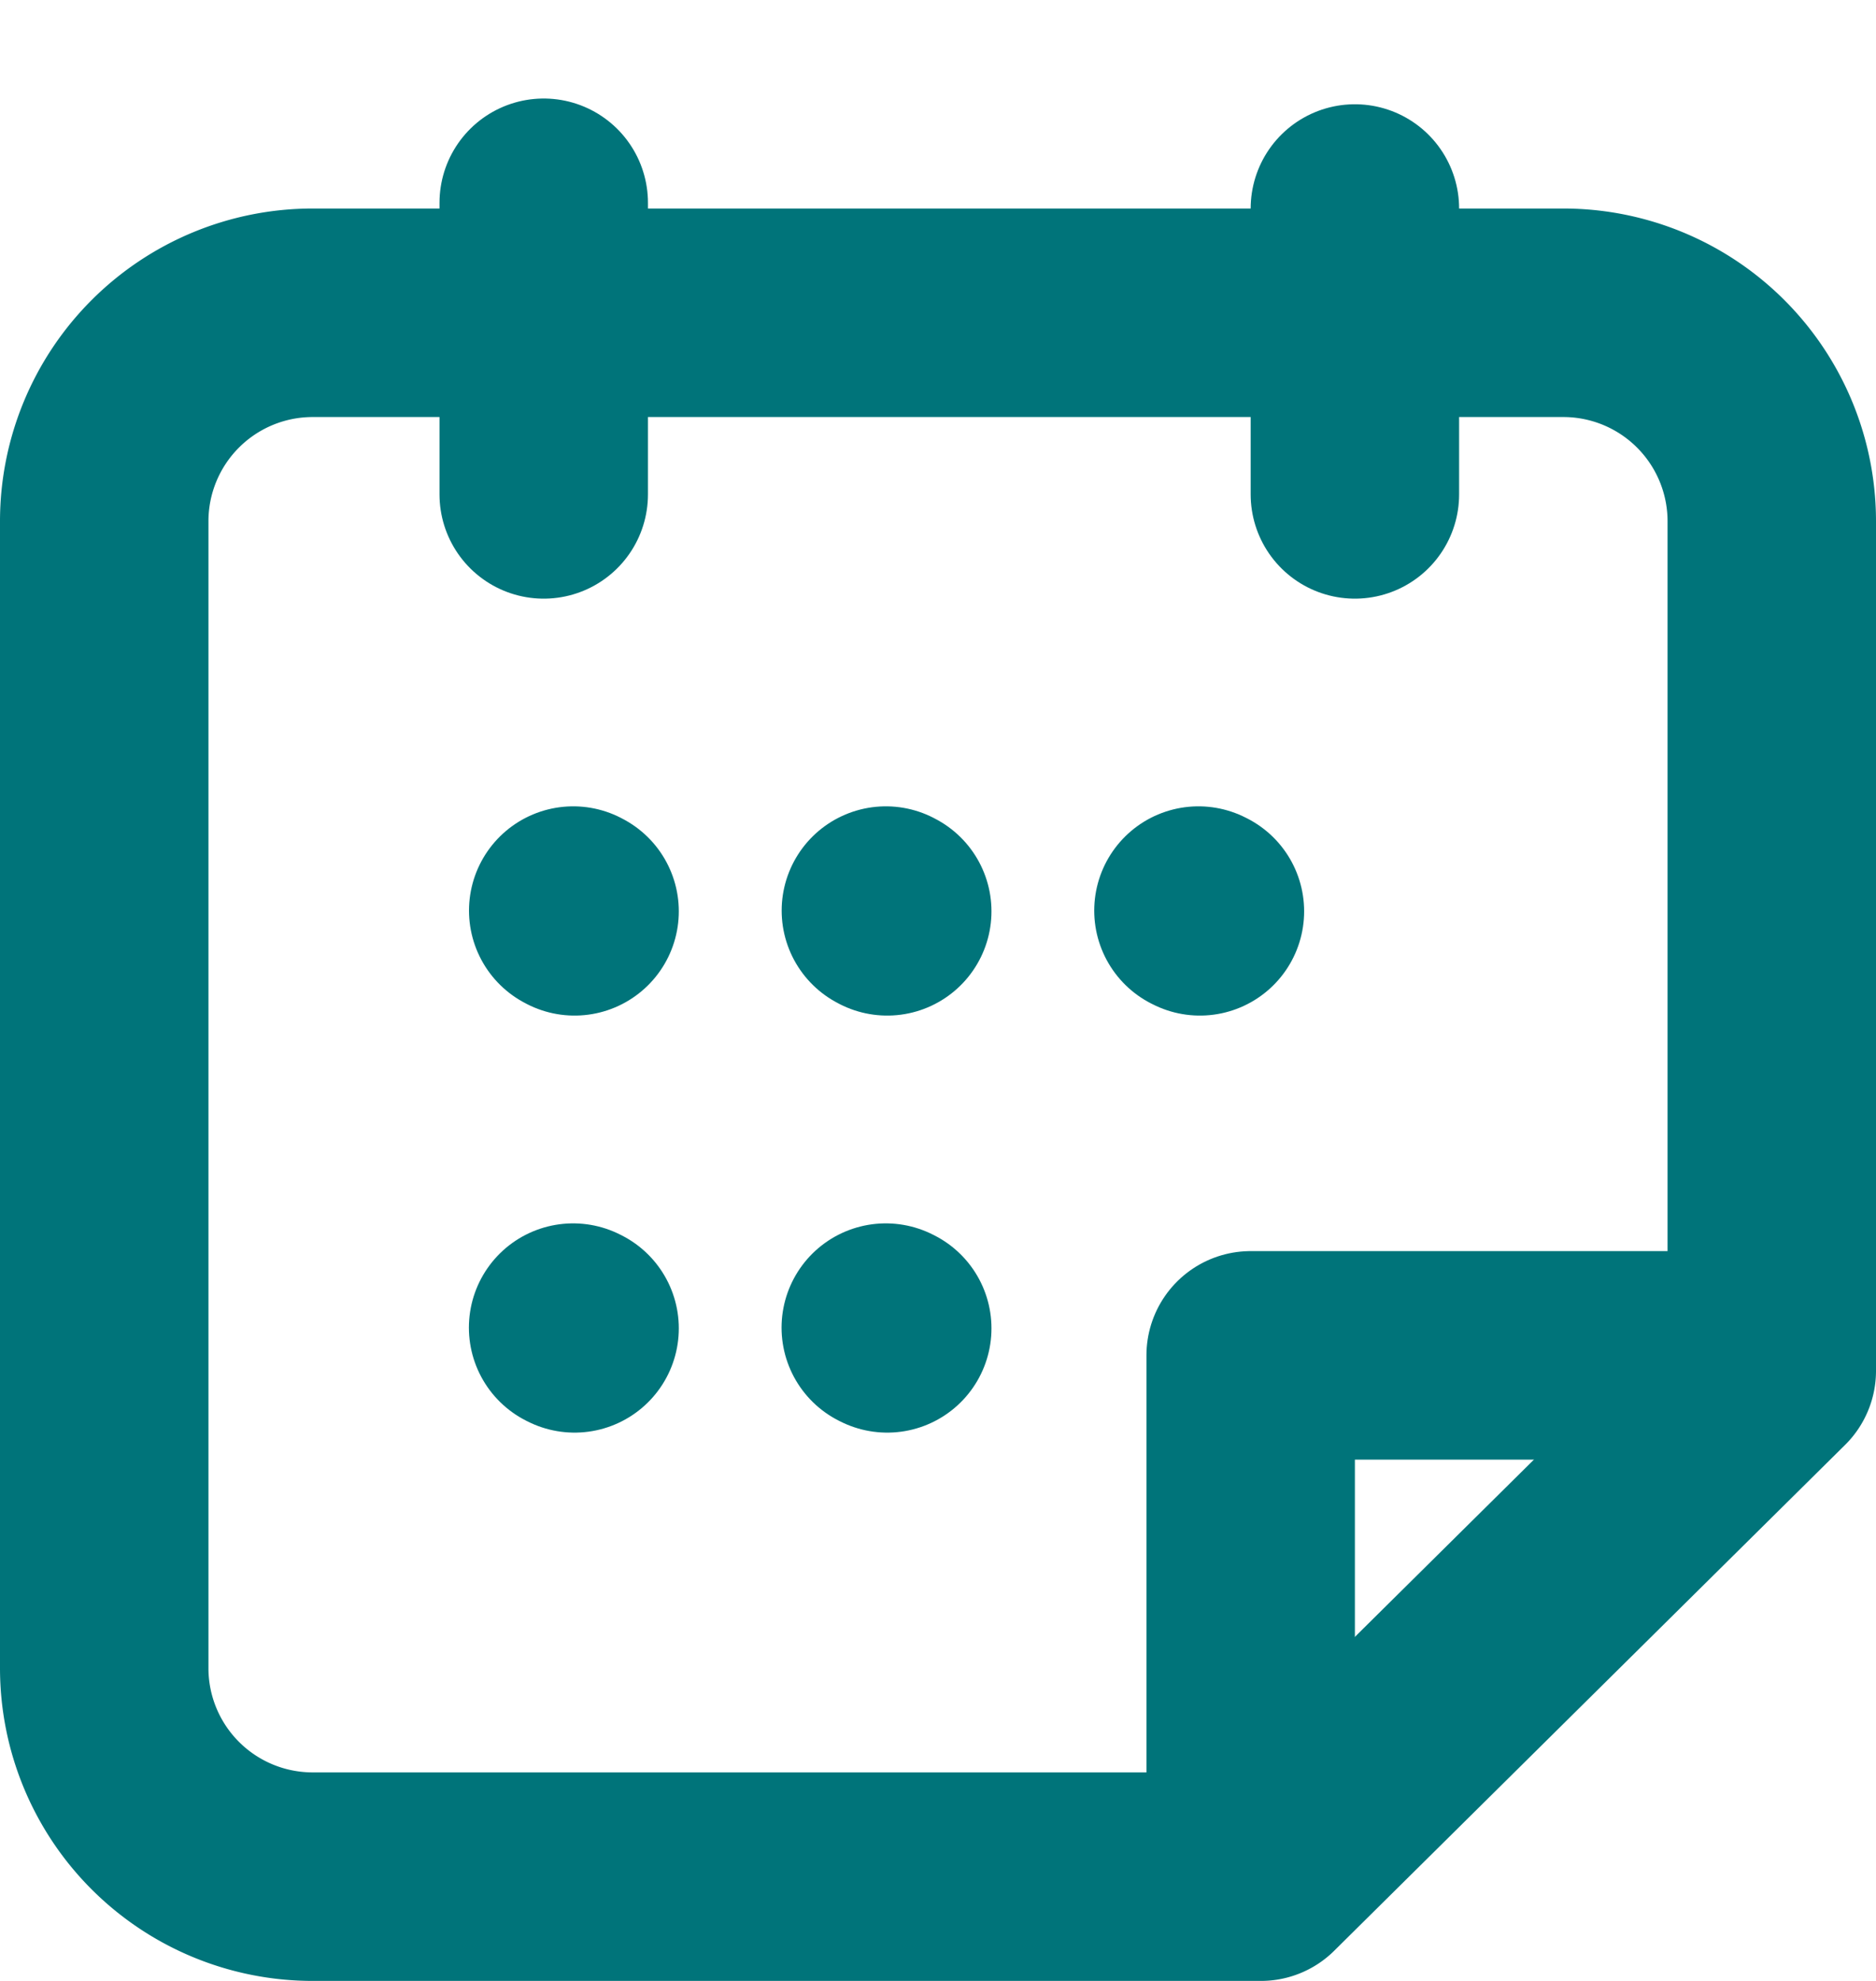 <svg xmlns="http://www.w3.org/2000/svg" width="18" height="19" viewBox="0 0 18 19">
    <g fill="none" fill-rule="evenodd" stroke="#00747A" stroke-linecap="round" stroke-width="2">
        <path stroke-linejoin="round" d="M3 3h12a2 2 0 0 1 2 2v8.148L12.098 18H3a2 2 0 0 1-2-2V5a2 2 0 0 1 2-2z"/>
        <path d="M5.217 1.945v2.797M13 2v2.742"/>
        <path stroke-linejoin="round" d="M16.41 13H12v4"/>
        <path d="M5.513 8.741L5.5 8.734M8.513 8.741L8.5 8.734M11.513 8.741l-.014-.007M8.513 12.741l-.014-.007M5.513 12.741l-.014-.007"/>
    </g>
</svg>
